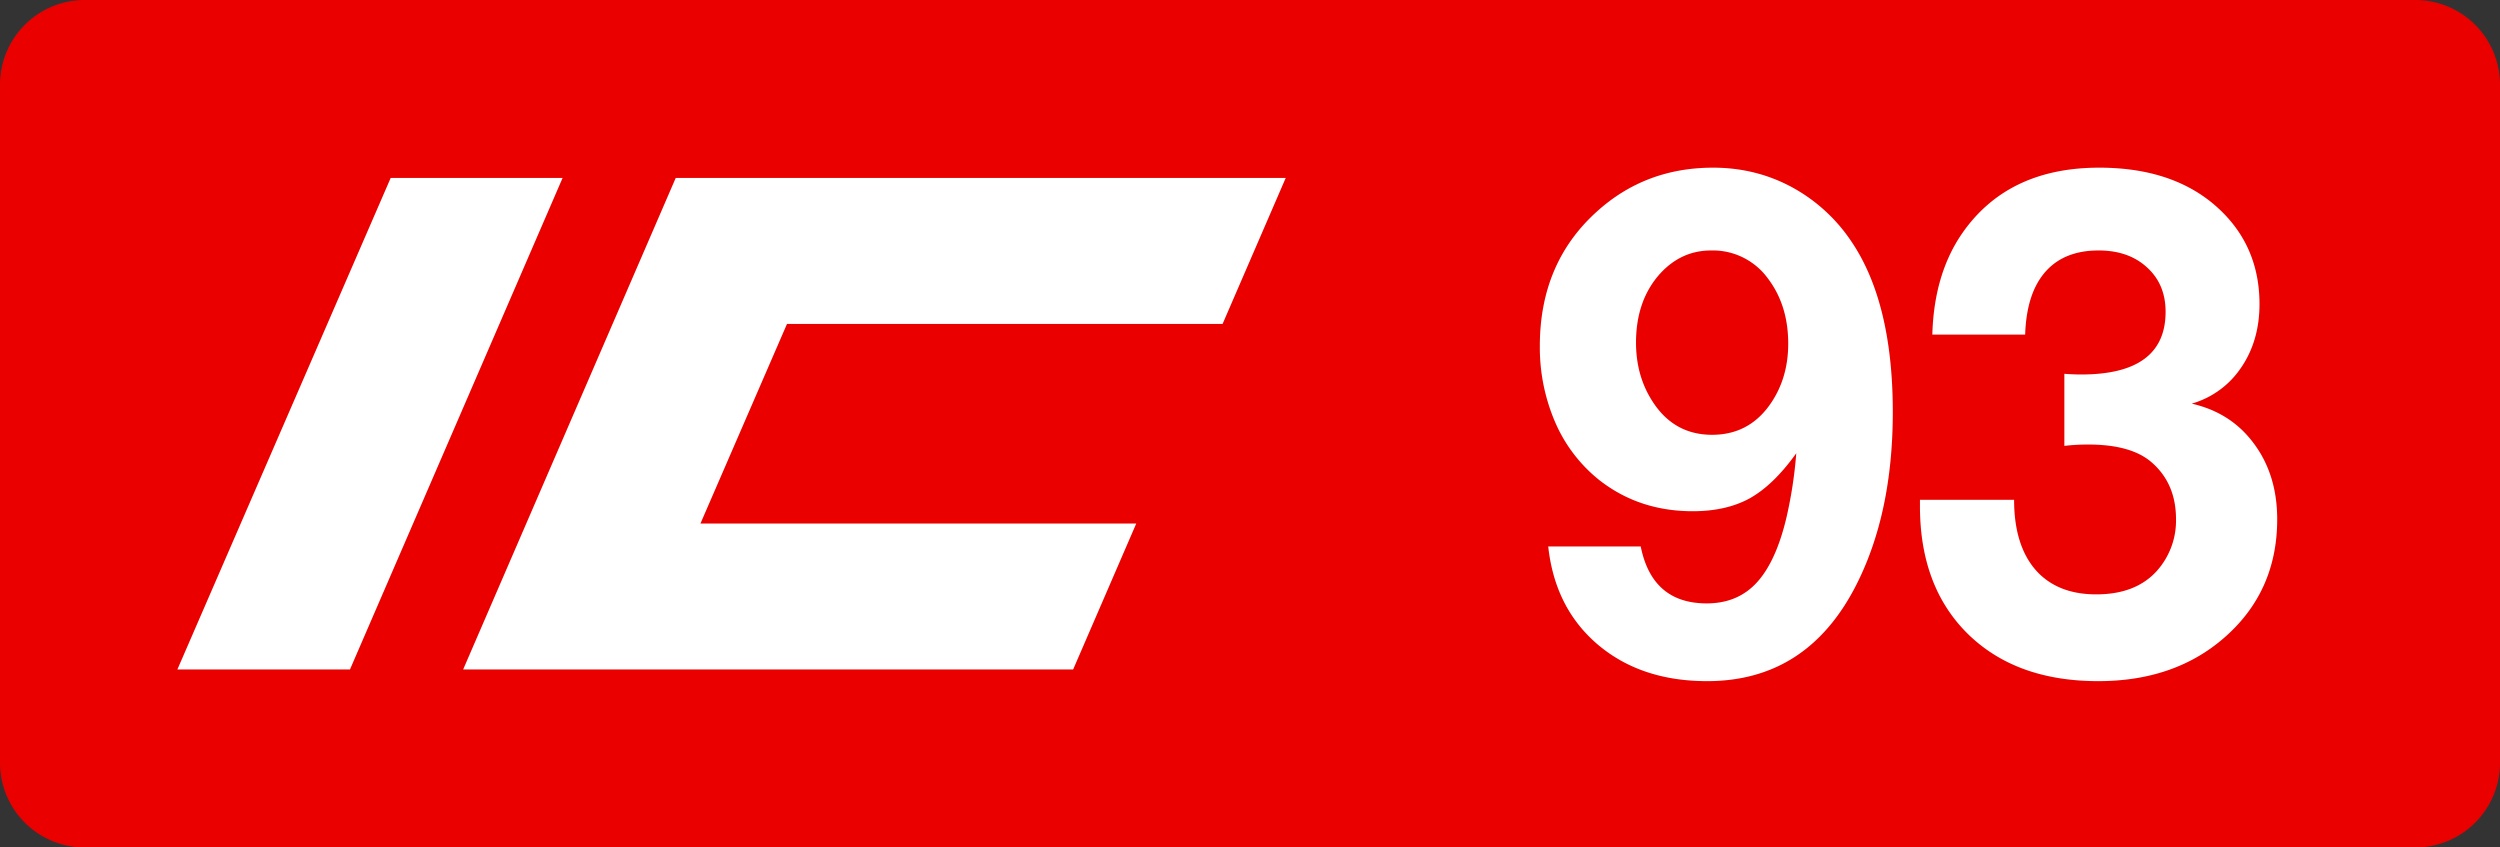 <svg class="color-immutable" width="59" height="20" viewBox="0 0 59 20" fill="none" xmlns="http://www.w3.org/2000/svg"><rect x="0" y="0" width="59" height="20" fill="#333333" stroke="none"/><g clip-path="url(#a)"><path fill-rule="evenodd" clip-rule="evenodd" d="M2 0a2 2 0 0 0-2 2v16a2 2 0 0 0 2 2h55a2 2 0 0 0 2-2V2a2 2 0 0 0-2-2H2Z" fill="#EB0000"/><path d="M9.22 4.2h4.057L8.259 15.8H4.186L9.22 4.2ZM15.948 4.2h14.395l-1.49 3.445h-10.28l-2.042 4.71h10.285l-1.49 3.445H10.93l5.017-11.6ZM36.538 12.896h2.183c.18.896.699 1.344 1.558 1.344.485 0 .878-.163 1.179-.49.306-.332.54-.847.704-1.543a10.3 10.3 0 0 0 .23-1.51c-.354.495-.718.849-1.092 1.06-.37.205-.82.308-1.353.308-.849 0-1.587-.248-2.215-.744a3.542 3.542 0 0 1-1.028-1.352 4.444 4.444 0 0 1-.364-1.804c0-1.302.446-2.357 1.337-3.164.765-.696 1.682-1.044 2.753-1.044.659 0 1.268.148 1.827.443a3.961 3.961 0 0 1 1.408 1.258c.67.965 1.005 2.32 1.005 4.066 0 1.613-.296 2.99-.887 4.129-.77 1.482-1.935 2.222-3.496 2.222-1.039 0-1.898-.287-2.578-.862-.676-.575-1.066-1.347-1.171-2.317Zm3.844-6.985c-.495 0-.915.203-1.258.609-.342.411-.514.933-.514 1.566 0 .512.124.965.372 1.36.338.544.812.815 1.424.815.554 0 .997-.221 1.329-.664.31-.417.467-.912.467-1.487 0-.607-.161-1.12-.483-1.543a1.606 1.606 0 0 0-1.337-.656ZM45.603 7.896c.026-.949.26-1.745.704-2.389.717-1.033 1.795-1.55 3.235-1.55 1.108 0 2.001.282 2.682.846.733.612 1.1 1.403 1.1 2.373 0 .58-.146 1.082-.436 1.503a2.1 2.1 0 0 1-1.163.847c.623.142 1.113.459 1.472.949.363.49.545 1.084.545 1.78 0 1.144-.421 2.08-1.265 2.808-.78.675-1.767 1.012-2.959 1.012-1.292 0-2.317-.371-3.077-1.115-.754-.744-1.13-1.748-1.13-3.014v-.15h2.222c0 .712.169 1.263.506 1.653.338.385.815.578 1.432.578s1.092-.182 1.424-.546a1.78 1.78 0 0 0 .459-1.226c0-.57-.196-1.02-.586-1.353-.322-.274-.817-.411-1.487-.411-.19 0-.377.01-.562.032V8.822c.138.01.27.016.396.016 1.329 0 1.993-.493 1.993-1.48 0-.432-.145-.78-.435-1.044-.29-.269-.672-.403-1.147-.403-.543 0-.962.169-1.257.506-.296.338-.454.83-.475 1.48h-2.191Z" fill="#fff"/></g><defs><clipPath id="a"><path fill="#fff" d="M0 0h59v20H0z"/></clipPath></defs></svg>